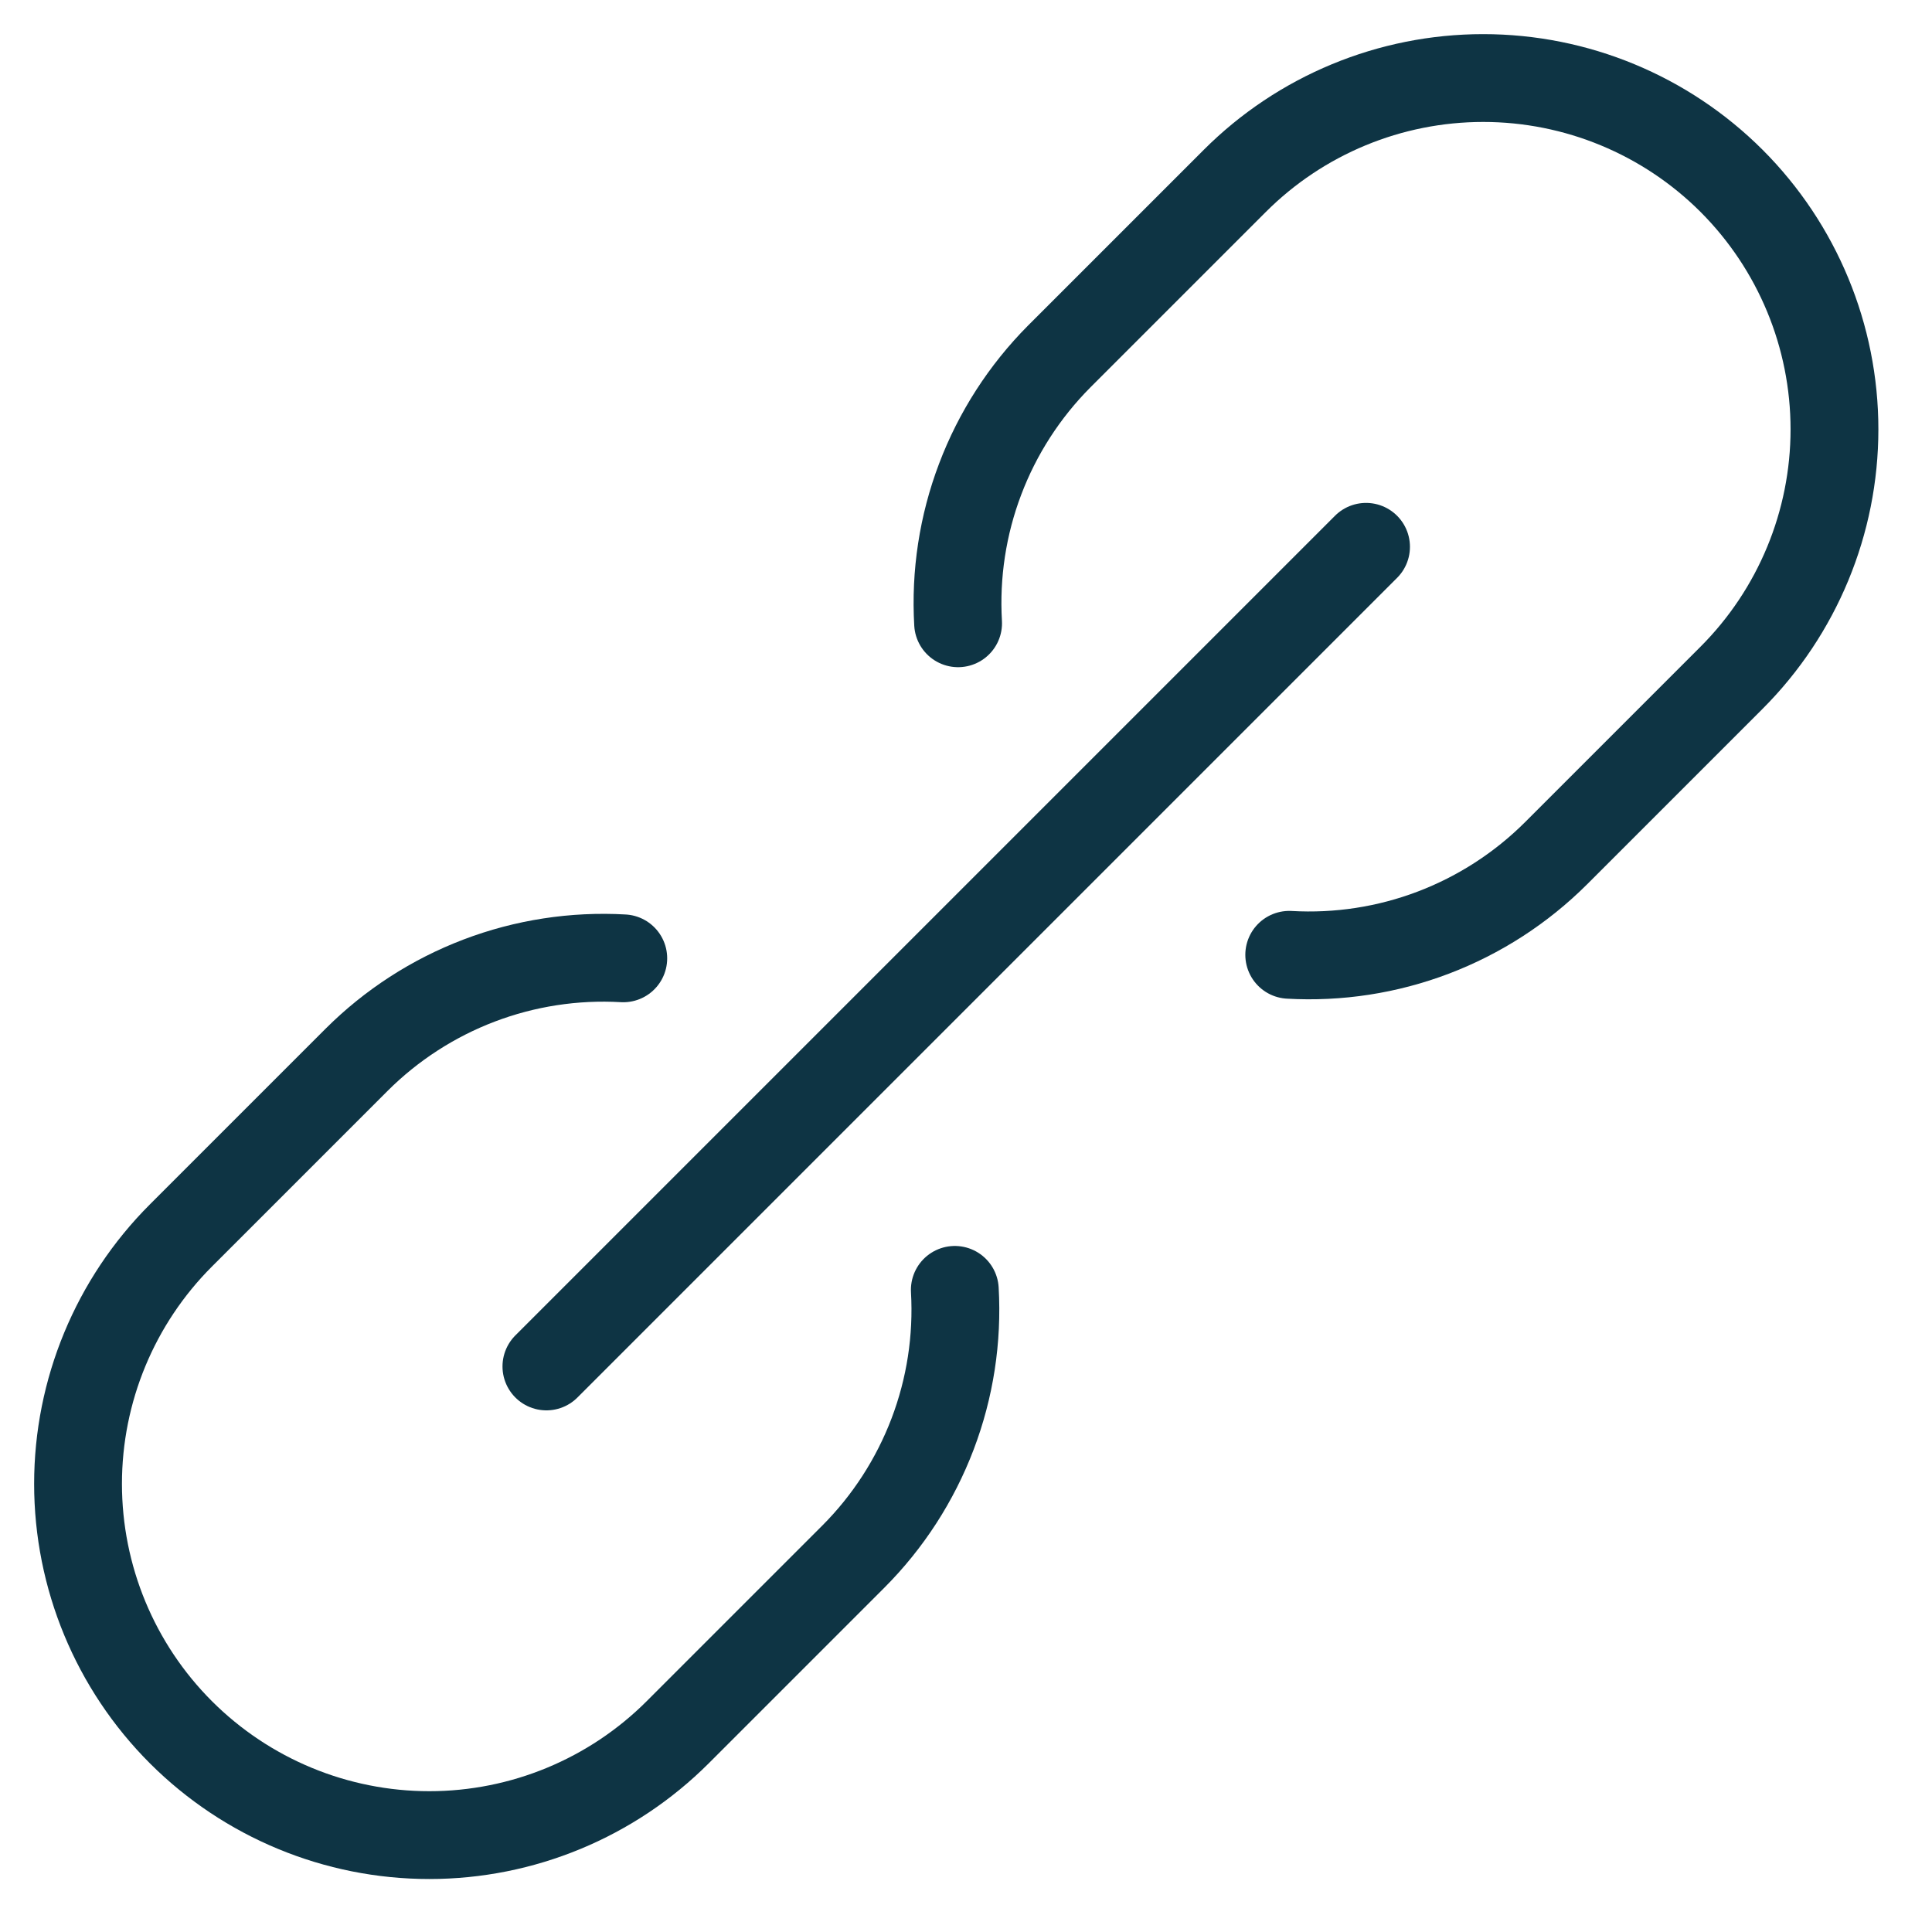 <?xml version="1.0" encoding="UTF-8"?> <svg xmlns="http://www.w3.org/2000/svg" viewBox="0 0 33 33" fill="none"><path d="M9.333 23.34L23.333 9.34" stroke="#0E3444" stroke-width="1.5" stroke-linecap="round" stroke-linejoin="round"></path><path d="M10.646 16.369C9.808 16.321 8.968 16.45 8.183 16.749C7.398 17.048 6.685 17.509 6.09 18.103L3.09 21.103C1.965 22.228 1.333 23.754 1.333 25.345C1.333 26.937 1.965 28.463 3.09 29.588C4.216 30.713 5.742 31.345 7.333 31.345C8.924 31.345 10.45 30.713 11.576 29.588L14.576 26.588C15.169 25.994 15.63 25.28 15.929 24.495C16.228 23.71 16.357 22.871 16.309 22.032" stroke="#0E3444" stroke-width="1.5" stroke-linecap="round" stroke-linejoin="round"></path><path d="M22.021 16.309C22.859 16.357 23.699 16.228 24.484 15.929C25.269 15.63 25.982 15.169 26.577 14.576L29.577 11.576C30.702 10.45 31.334 8.924 31.334 7.333C31.334 5.742 30.702 4.216 29.577 3.09C28.451 1.965 26.925 1.333 25.334 1.333C23.743 1.333 22.216 1.965 21.091 3.09L18.091 6.09C17.499 6.686 17.039 7.399 16.742 8.184C16.444 8.969 16.316 9.808 16.365 10.646" stroke="#0E3444" stroke-width="1.5" stroke-linecap="round" stroke-linejoin="round"></path></svg> 